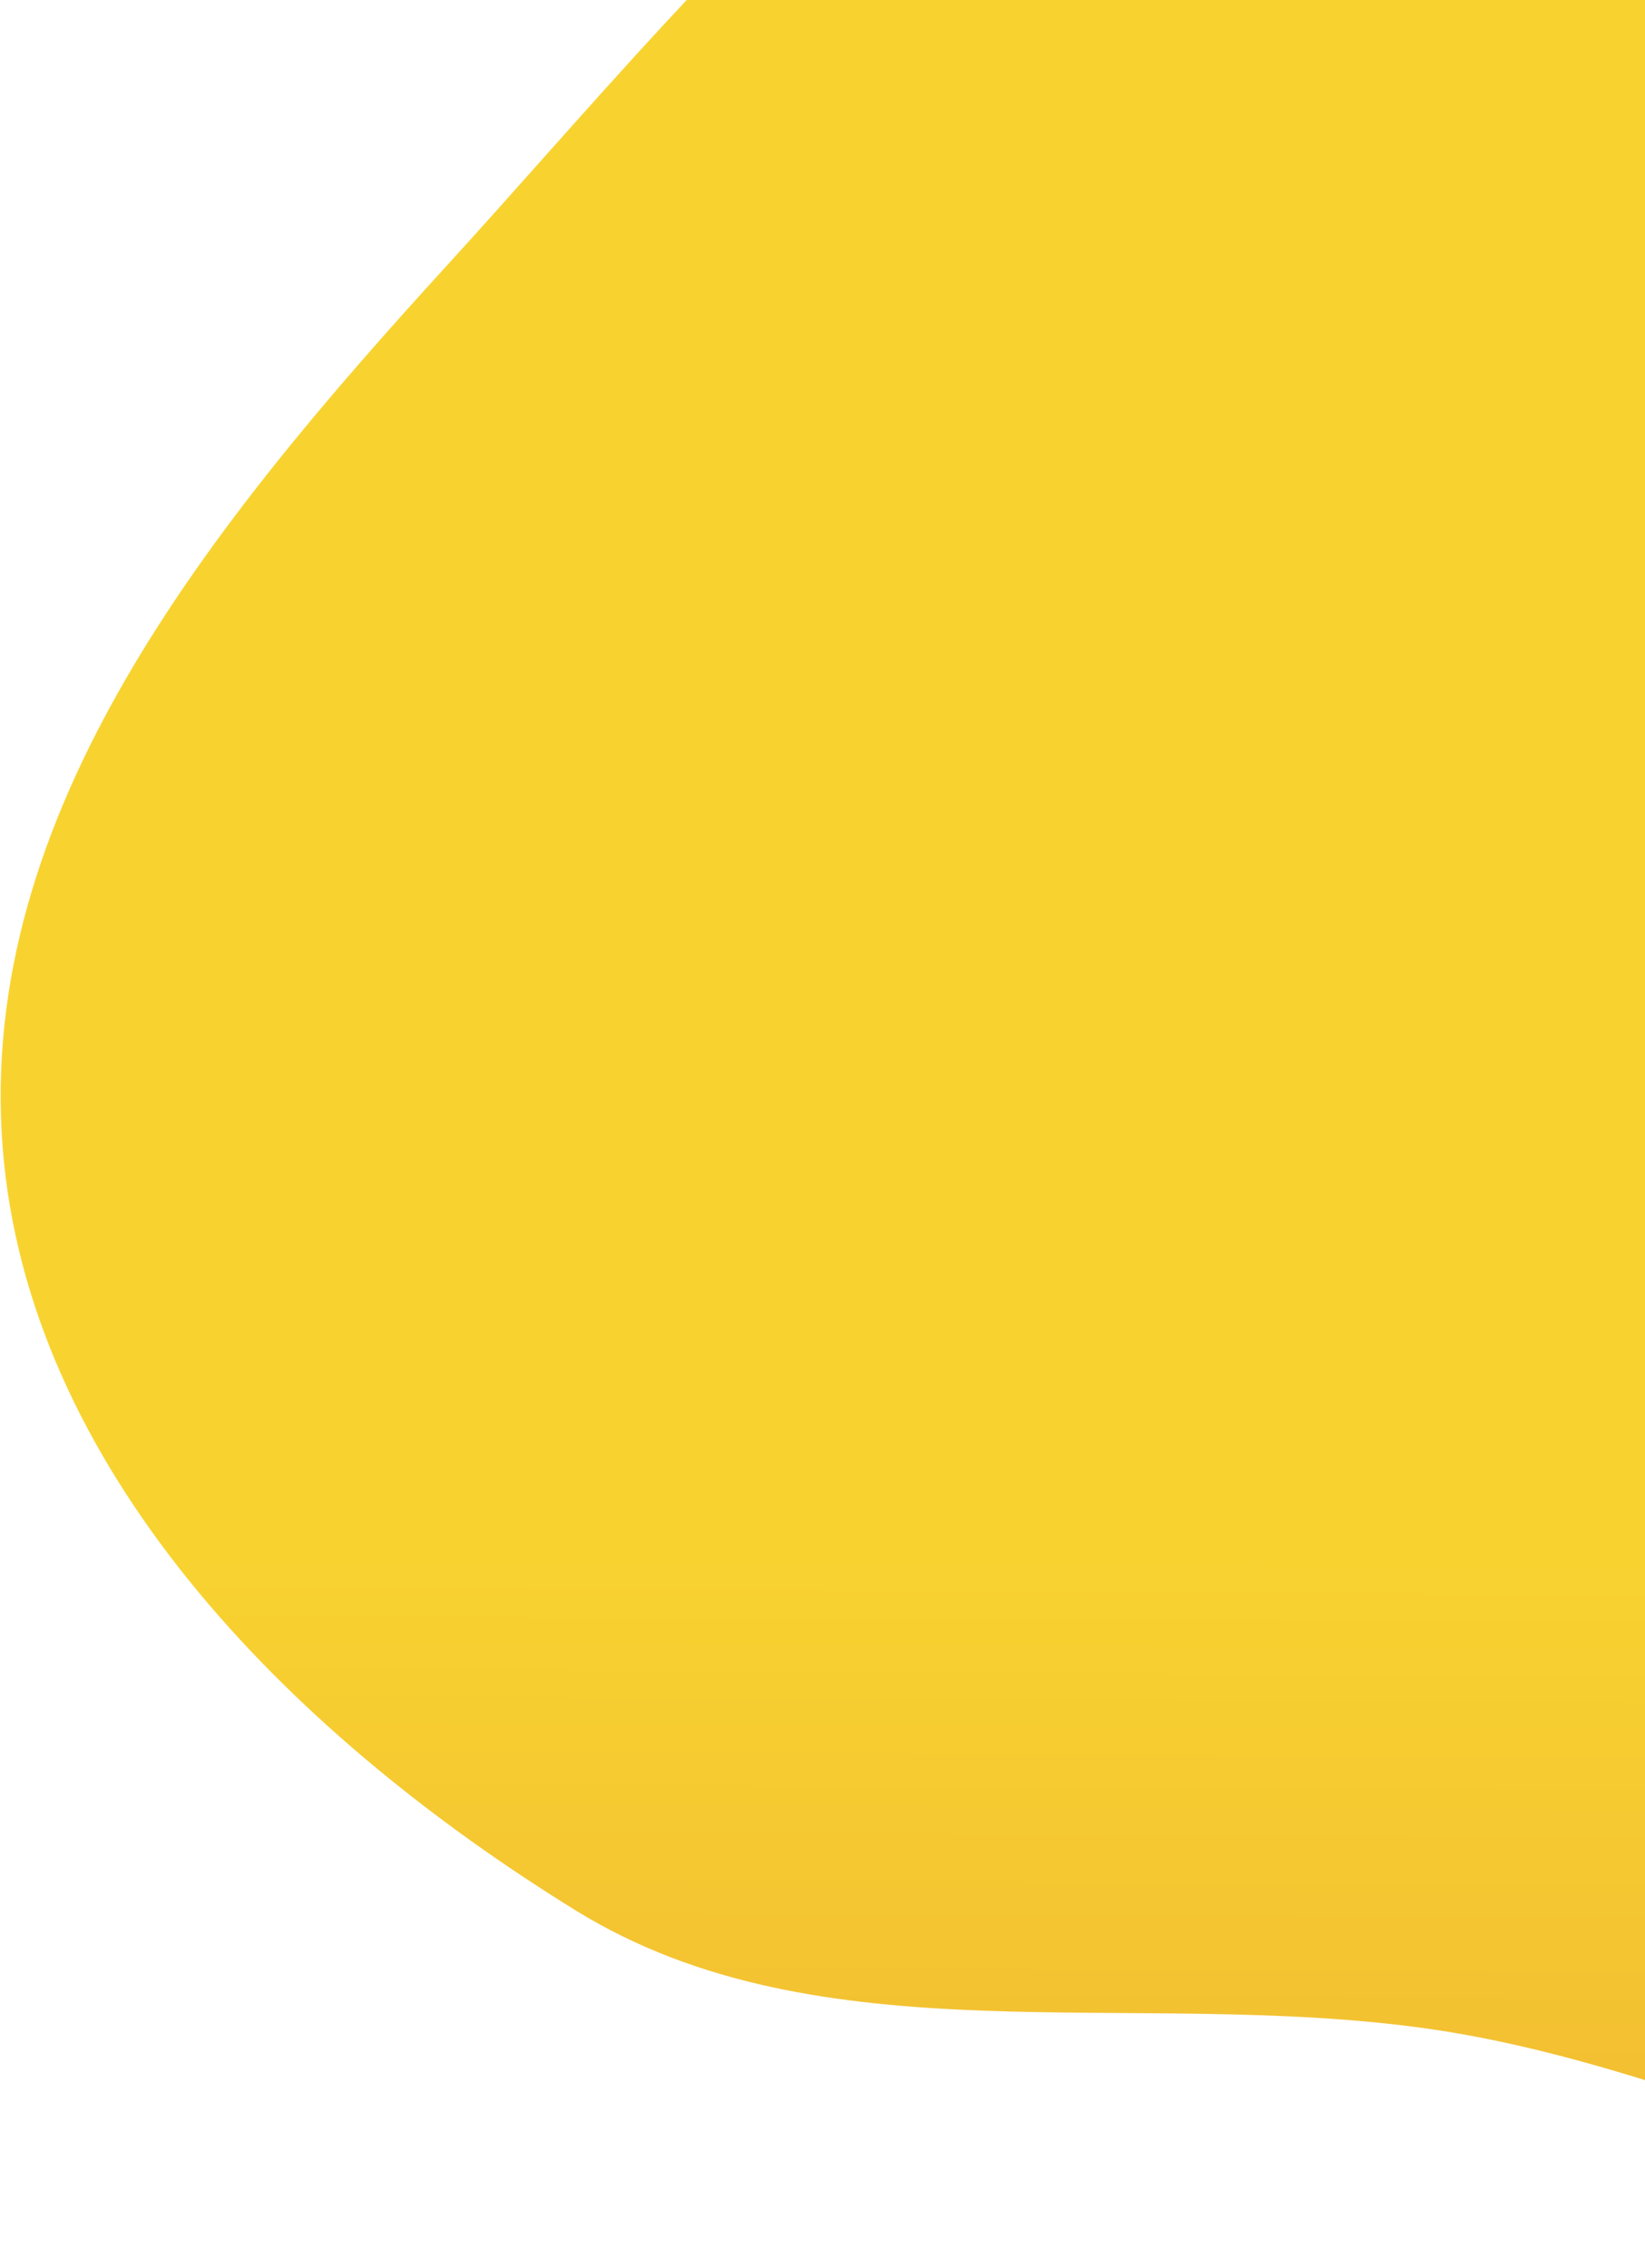 <svg width="280" height="386" viewBox="0 0 280 386" fill="none" xmlns="http://www.w3.org/2000/svg">
<path fill-rule="evenodd" clip-rule="evenodd" d="M247.907 -75.695C326.64 -80.226 400.707 -33.239 446.163 23.96C486.232 74.383 468.915 139.114 467.522 200.66C466.152 261.17 493.475 337.751 438.253 373.322C382.954 408.944 310.74 354.827 243.084 345.235C192.813 338.107 139.72 350.89 97.94 325.073C47.911 294.159 4.676 249.116 0.455 195.308C-4.004 138.455 35.581 89.523 75.992 45.266C123.826 -7.121 171.871 -71.319 247.907 -75.695Z" fill="url(#paint0_linear_2508_20539)"/>
<defs>
<linearGradient id="paint0_linear_2508_20539" x1="240.233" y1="-76.218" x2="237.902" y2="456.705" gradientUnits="userSpaceOnUse">
<stop offset="0.639" stop-color="#F8D330"/>
<stop offset="1" stop-color="#ECA933"/>
</linearGradient>
</defs>
</svg>
